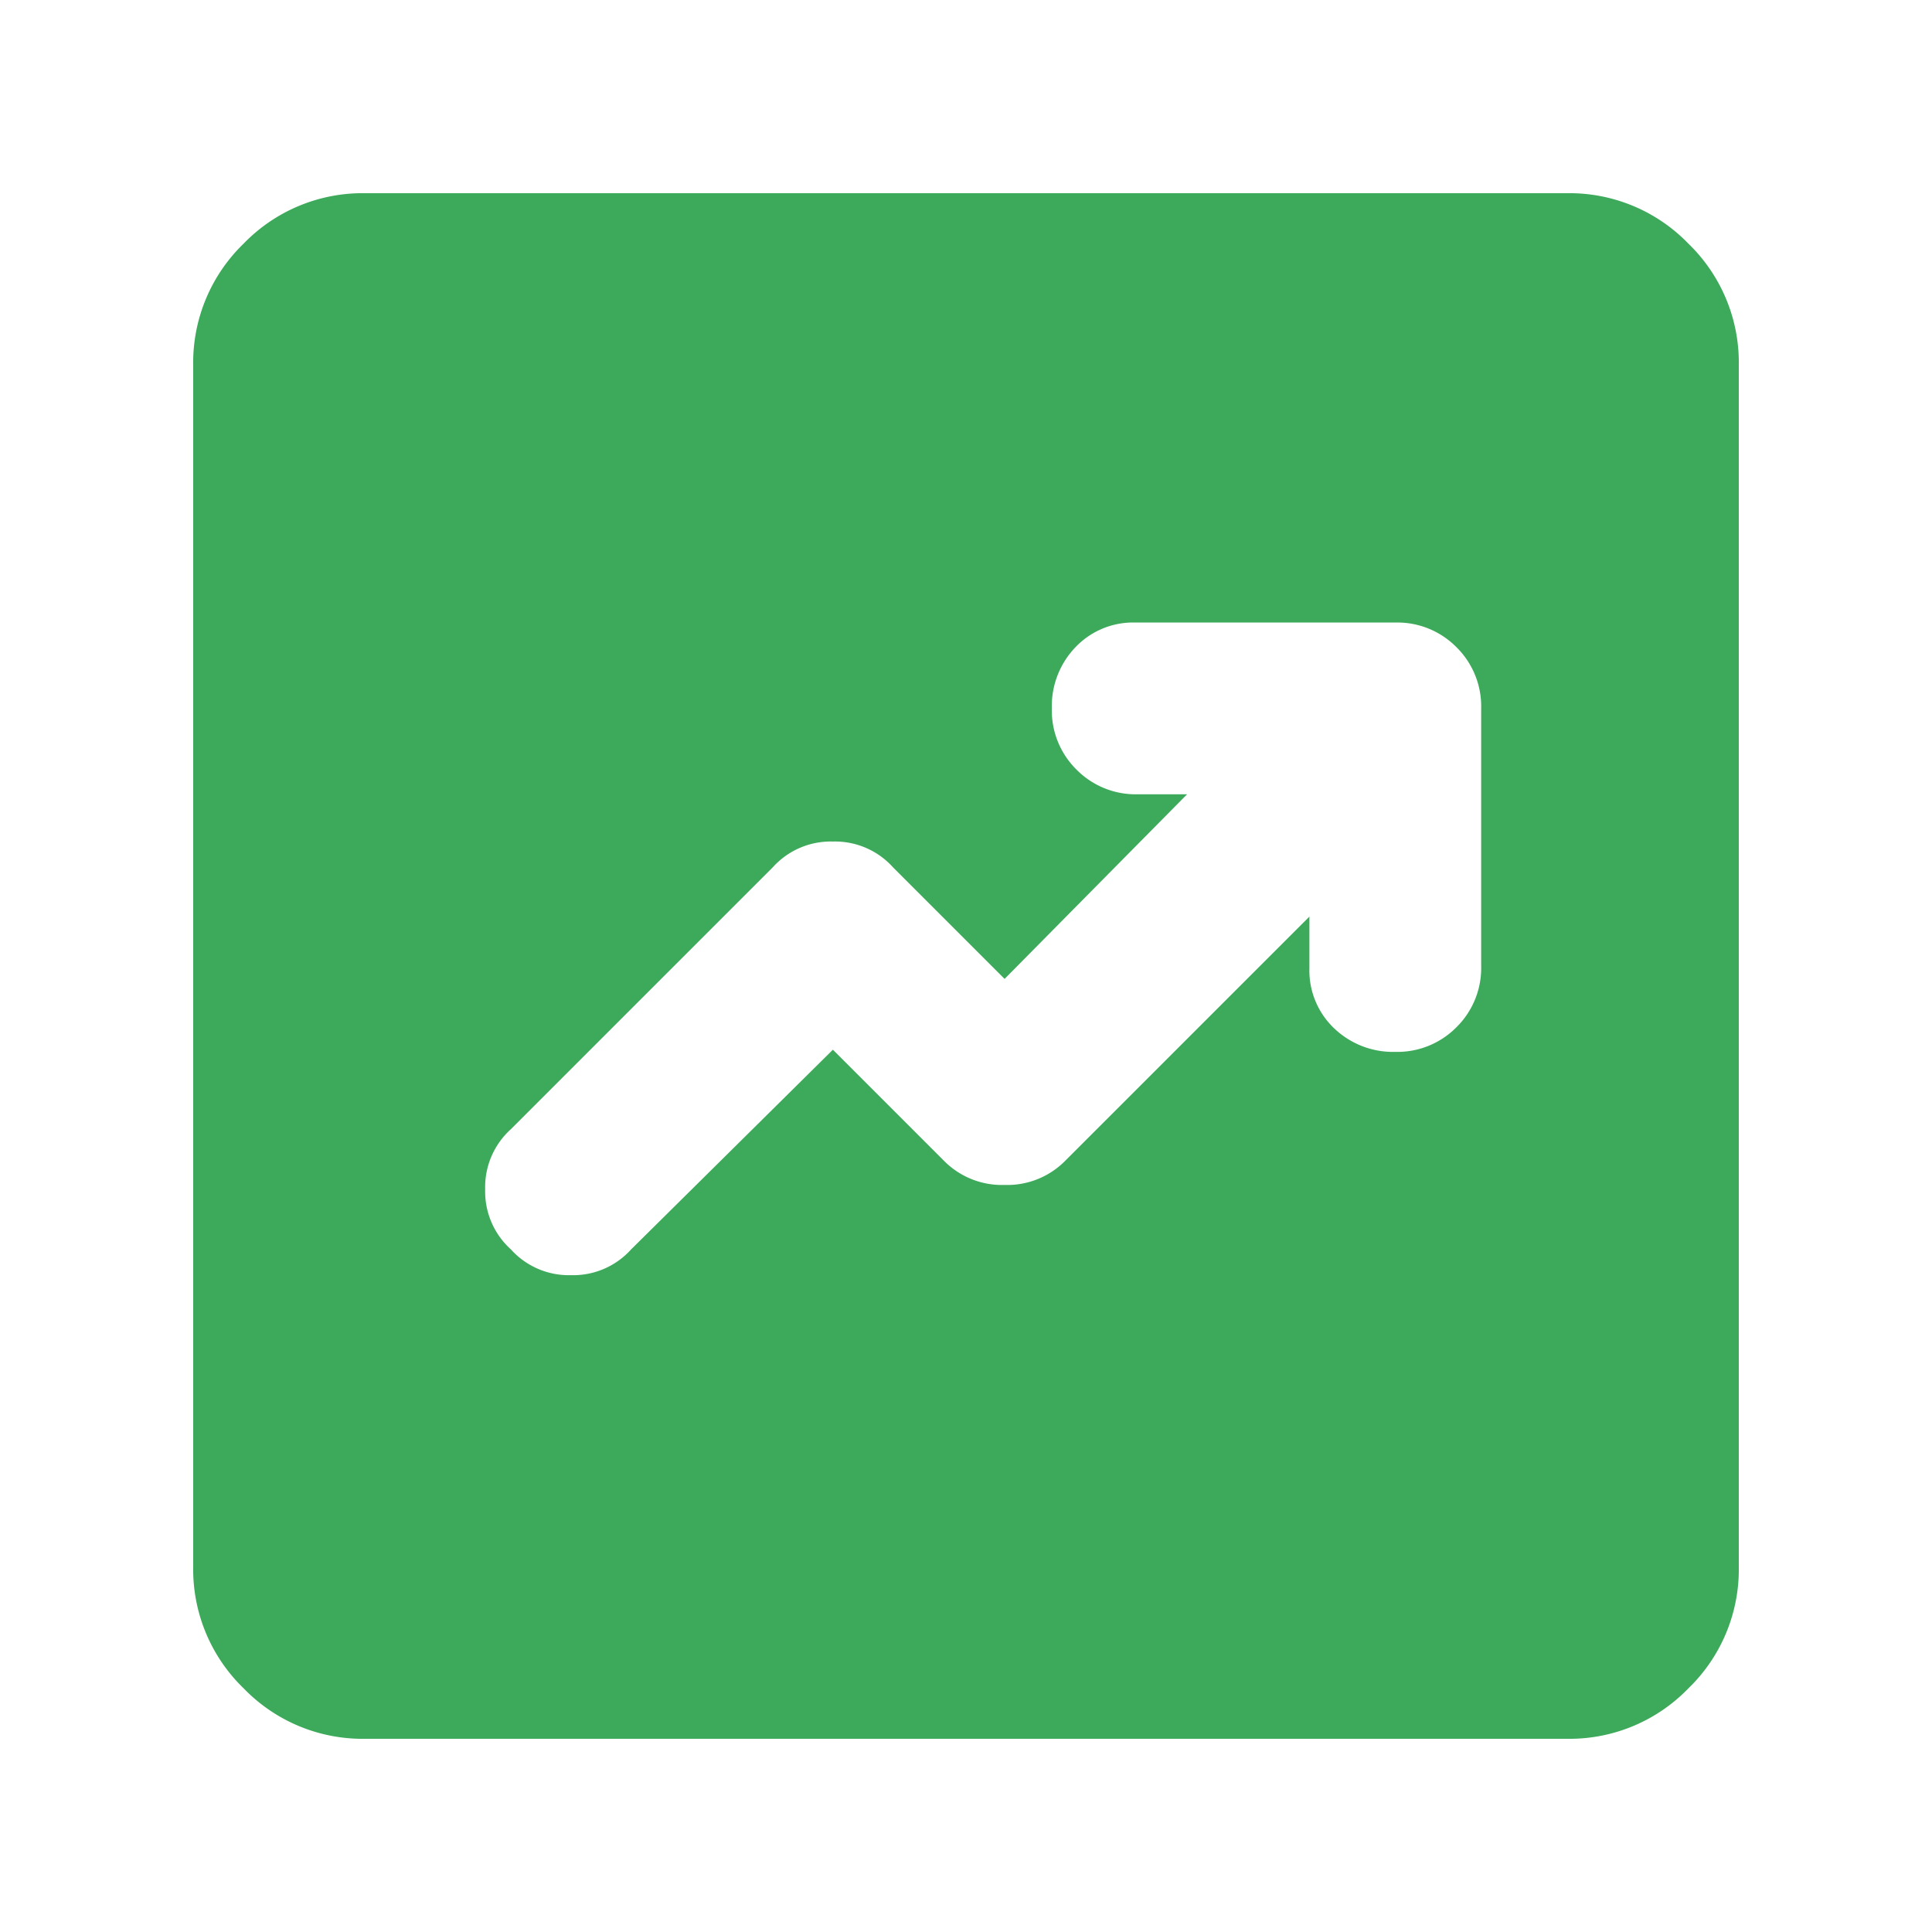 <svg xmlns="http://www.w3.org/2000/svg" width="40" height="40" viewBox="0 0 40 40">
  <g id="Group_46122" data-name="Group 46122" transform="translate(-427)">
    <rect id="Rectangle_7494" data-name="Rectangle 7494" width="40" height="40" transform="translate(427)" fill="none"/>
    <path id="chart_data_24dp_666666_FILL1_wght400_GRAD0_opsz24" d="M133.244-822.267l2.311,2.311a1.686,1.686,0,0,0,1.244.489,1.686,1.686,0,0,0,1.244-.489l5.067-5.067v1.067a1.648,1.648,0,0,0,.511,1.245,1.761,1.761,0,0,0,1.267.489,1.72,1.72,0,0,0,1.267-.511,1.72,1.72,0,0,0,.511-1.267v-5.333a1.72,1.72,0,0,0-.511-1.267,1.72,1.72,0,0,0-1.267-.511h-5.378a1.647,1.647,0,0,0-1.244.511,1.761,1.761,0,0,0-.489,1.267,1.72,1.72,0,0,0,.511,1.267,1.72,1.72,0,0,0,1.267.511h1.022l-3.778,3.822-2.311-2.311a1.614,1.614,0,0,0-1.244-.533,1.614,1.614,0,0,0-1.244.533l-5.422,5.422a1.614,1.614,0,0,0-.533,1.245,1.614,1.614,0,0,0,.533,1.245,1.614,1.614,0,0,0,1.244.533,1.614,1.614,0,0,0,1.244-.533ZM123.556-808a3.424,3.424,0,0,1-2.511-1.044A3.424,3.424,0,0,1,120-811.556v-24.889a3.424,3.424,0,0,1,1.044-2.511A3.424,3.424,0,0,1,123.556-840h24.889a3.424,3.424,0,0,1,2.511,1.044A3.424,3.424,0,0,1,152-836.444v24.889a3.424,3.424,0,0,1-1.044,2.511A3.424,3.424,0,0,1,148.444-808Z" transform="translate(311 844)" fill="#3caa5a"/>
  </g>
</svg>
